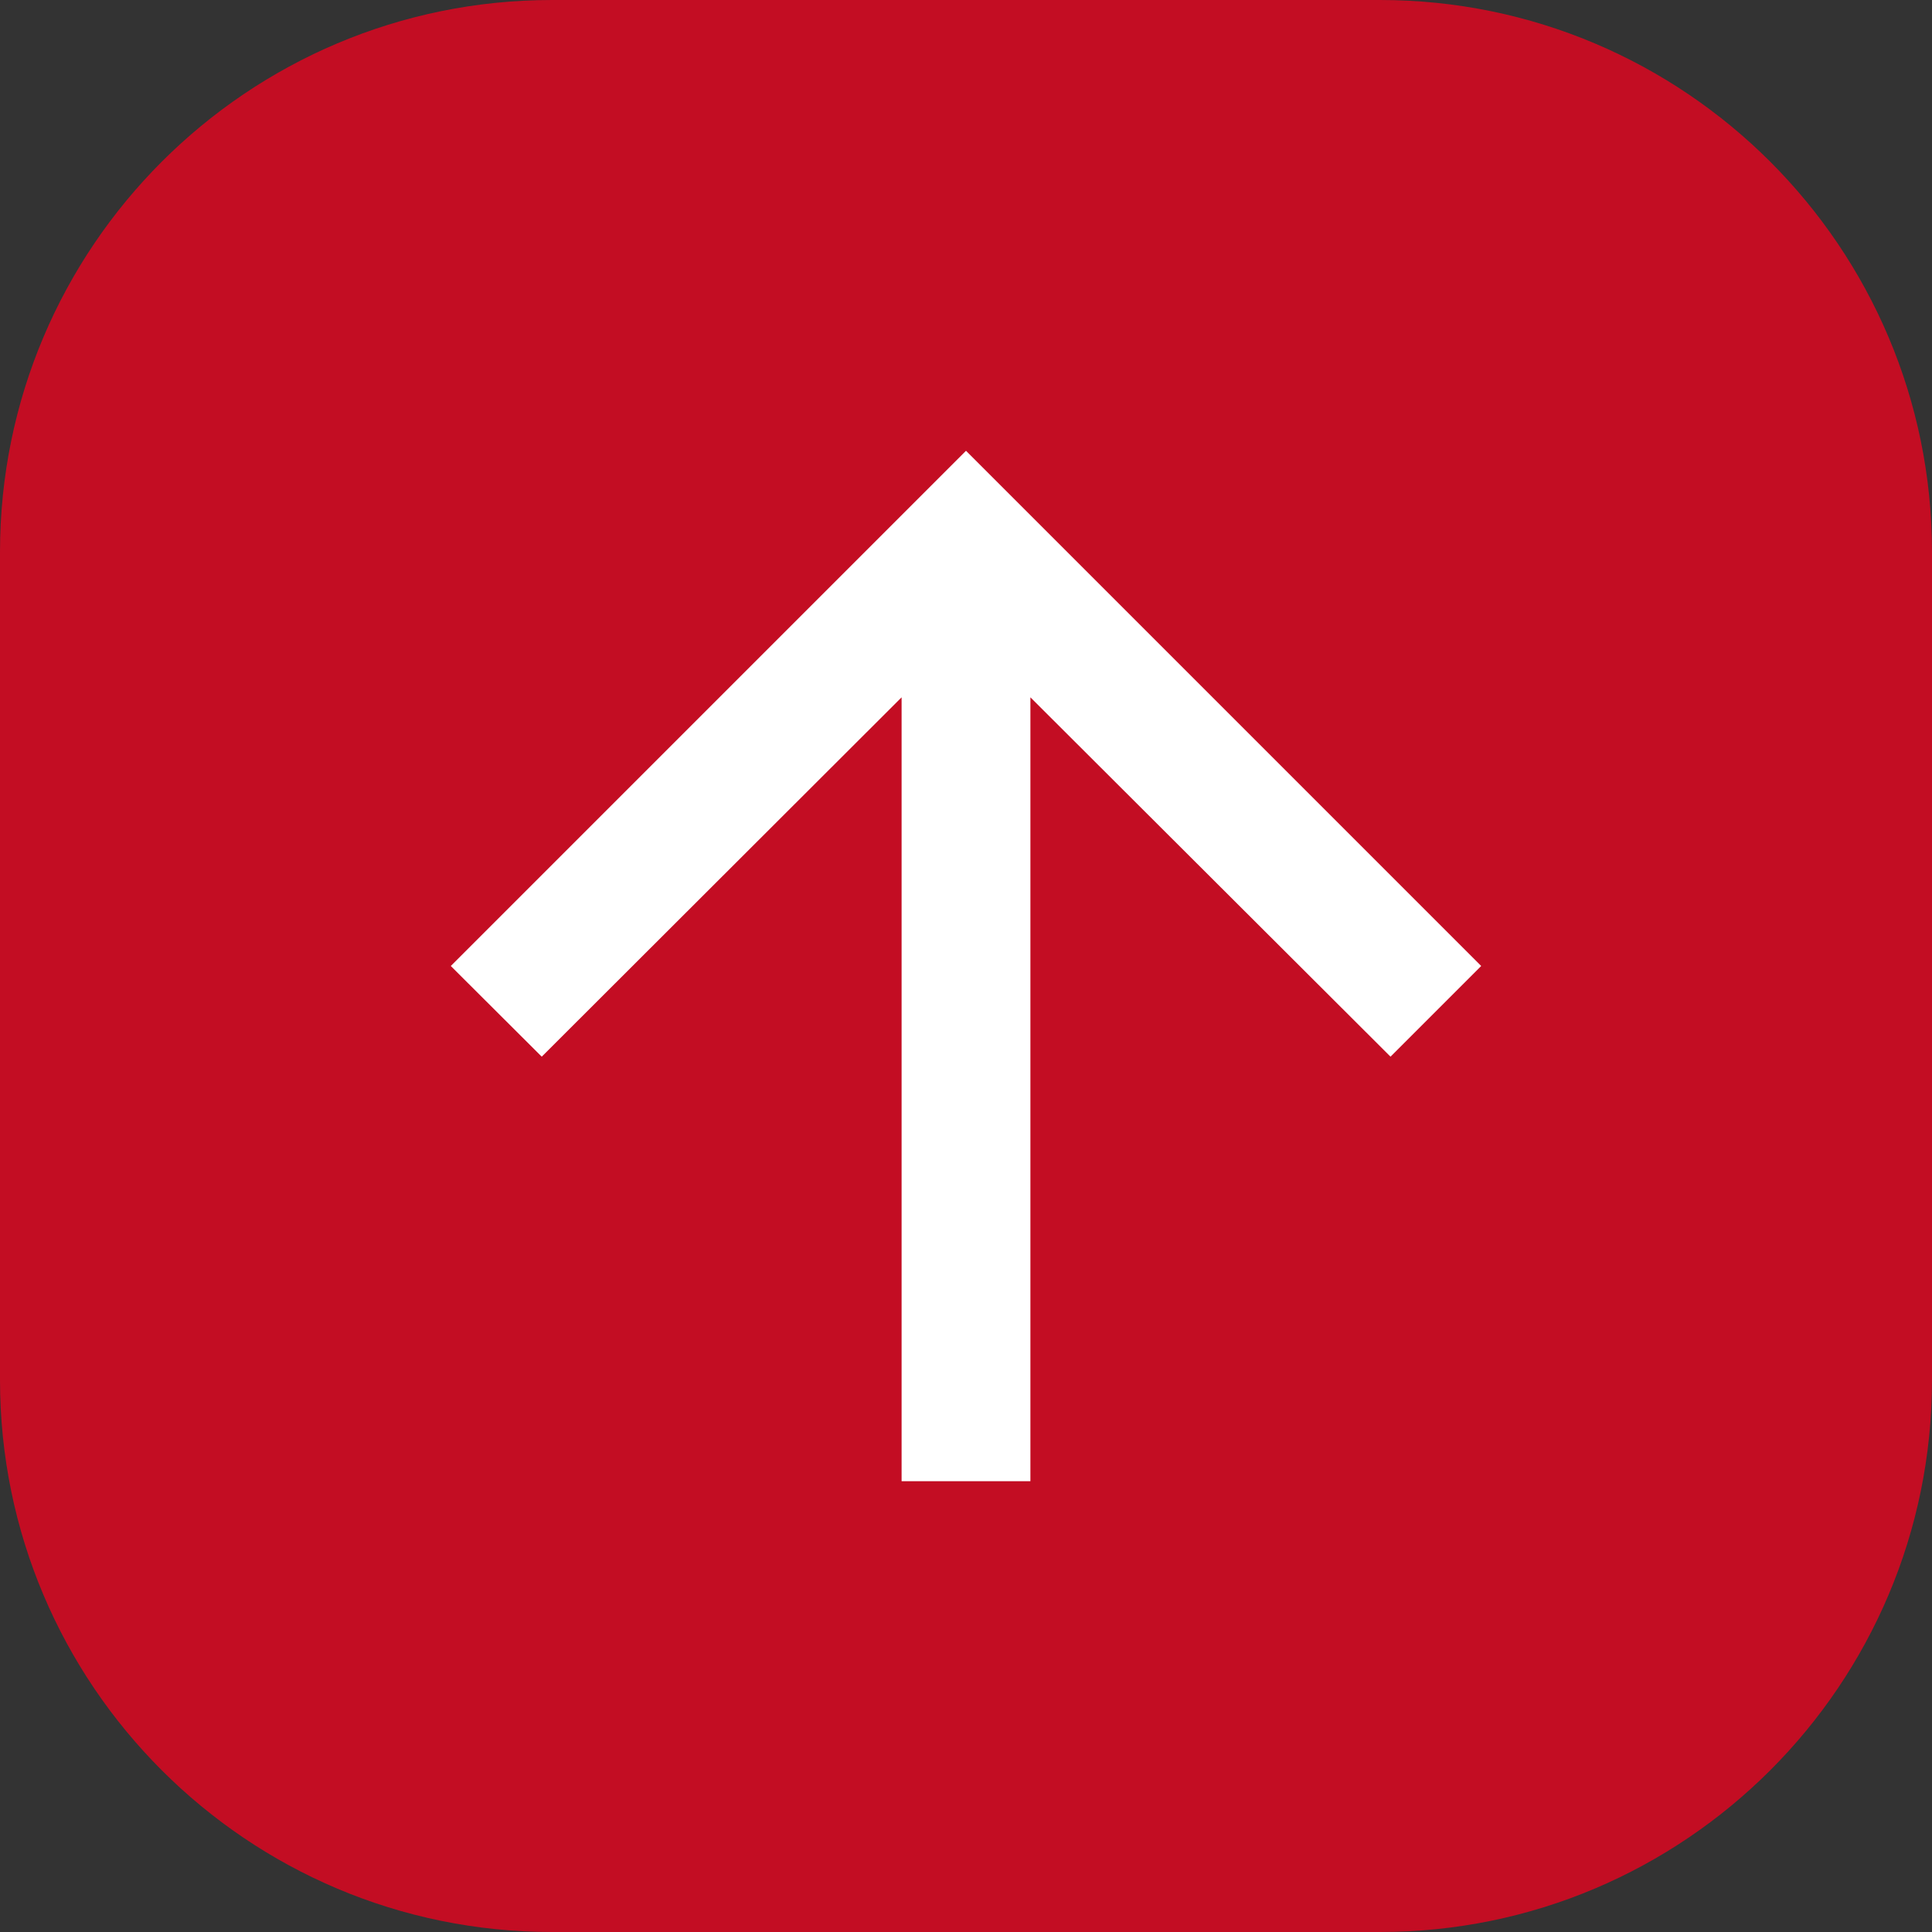 <svg width="75" height="75" viewBox="0 0 75 75" fill="none" xmlns="http://www.w3.org/2000/svg">
<rect x="0" y="0" width="75" height="75" fill="#333333" stroke="none"/>
<g clip-path="url(#clip0_147_3213)">
<path d="M-9.36735e-07 53.57L-2.34162e-06 21.43C-2.85872e-06 9.6 9.6 -4.19629e-07 21.43 -9.36735e-07L53.57 -2.34162e-06C65.4 -2.85872e-06 75 9.6 75 21.43L75 53.57C75 65.4 65.4 75 53.57 75L21.43 75C9.6 75 -4.19629e-07 65.4 -9.36735e-07 53.57Z" fill="#C30D23"/>
<path d="M17.5 37.5L21.03 41.02L35 27.07L35 57.5L40 57.5L40 27.07L53.98 41.02L57.5 37.5L37.5 17.5L17.5 37.5Z" fill="white"/>
</g>
<defs>
<clipPath id="clip0_147_3213">
<rect width="75" height="75" fill="white" transform="translate(0 75) rotate(-90)"/>
</clipPath>
</defs>
</svg>

